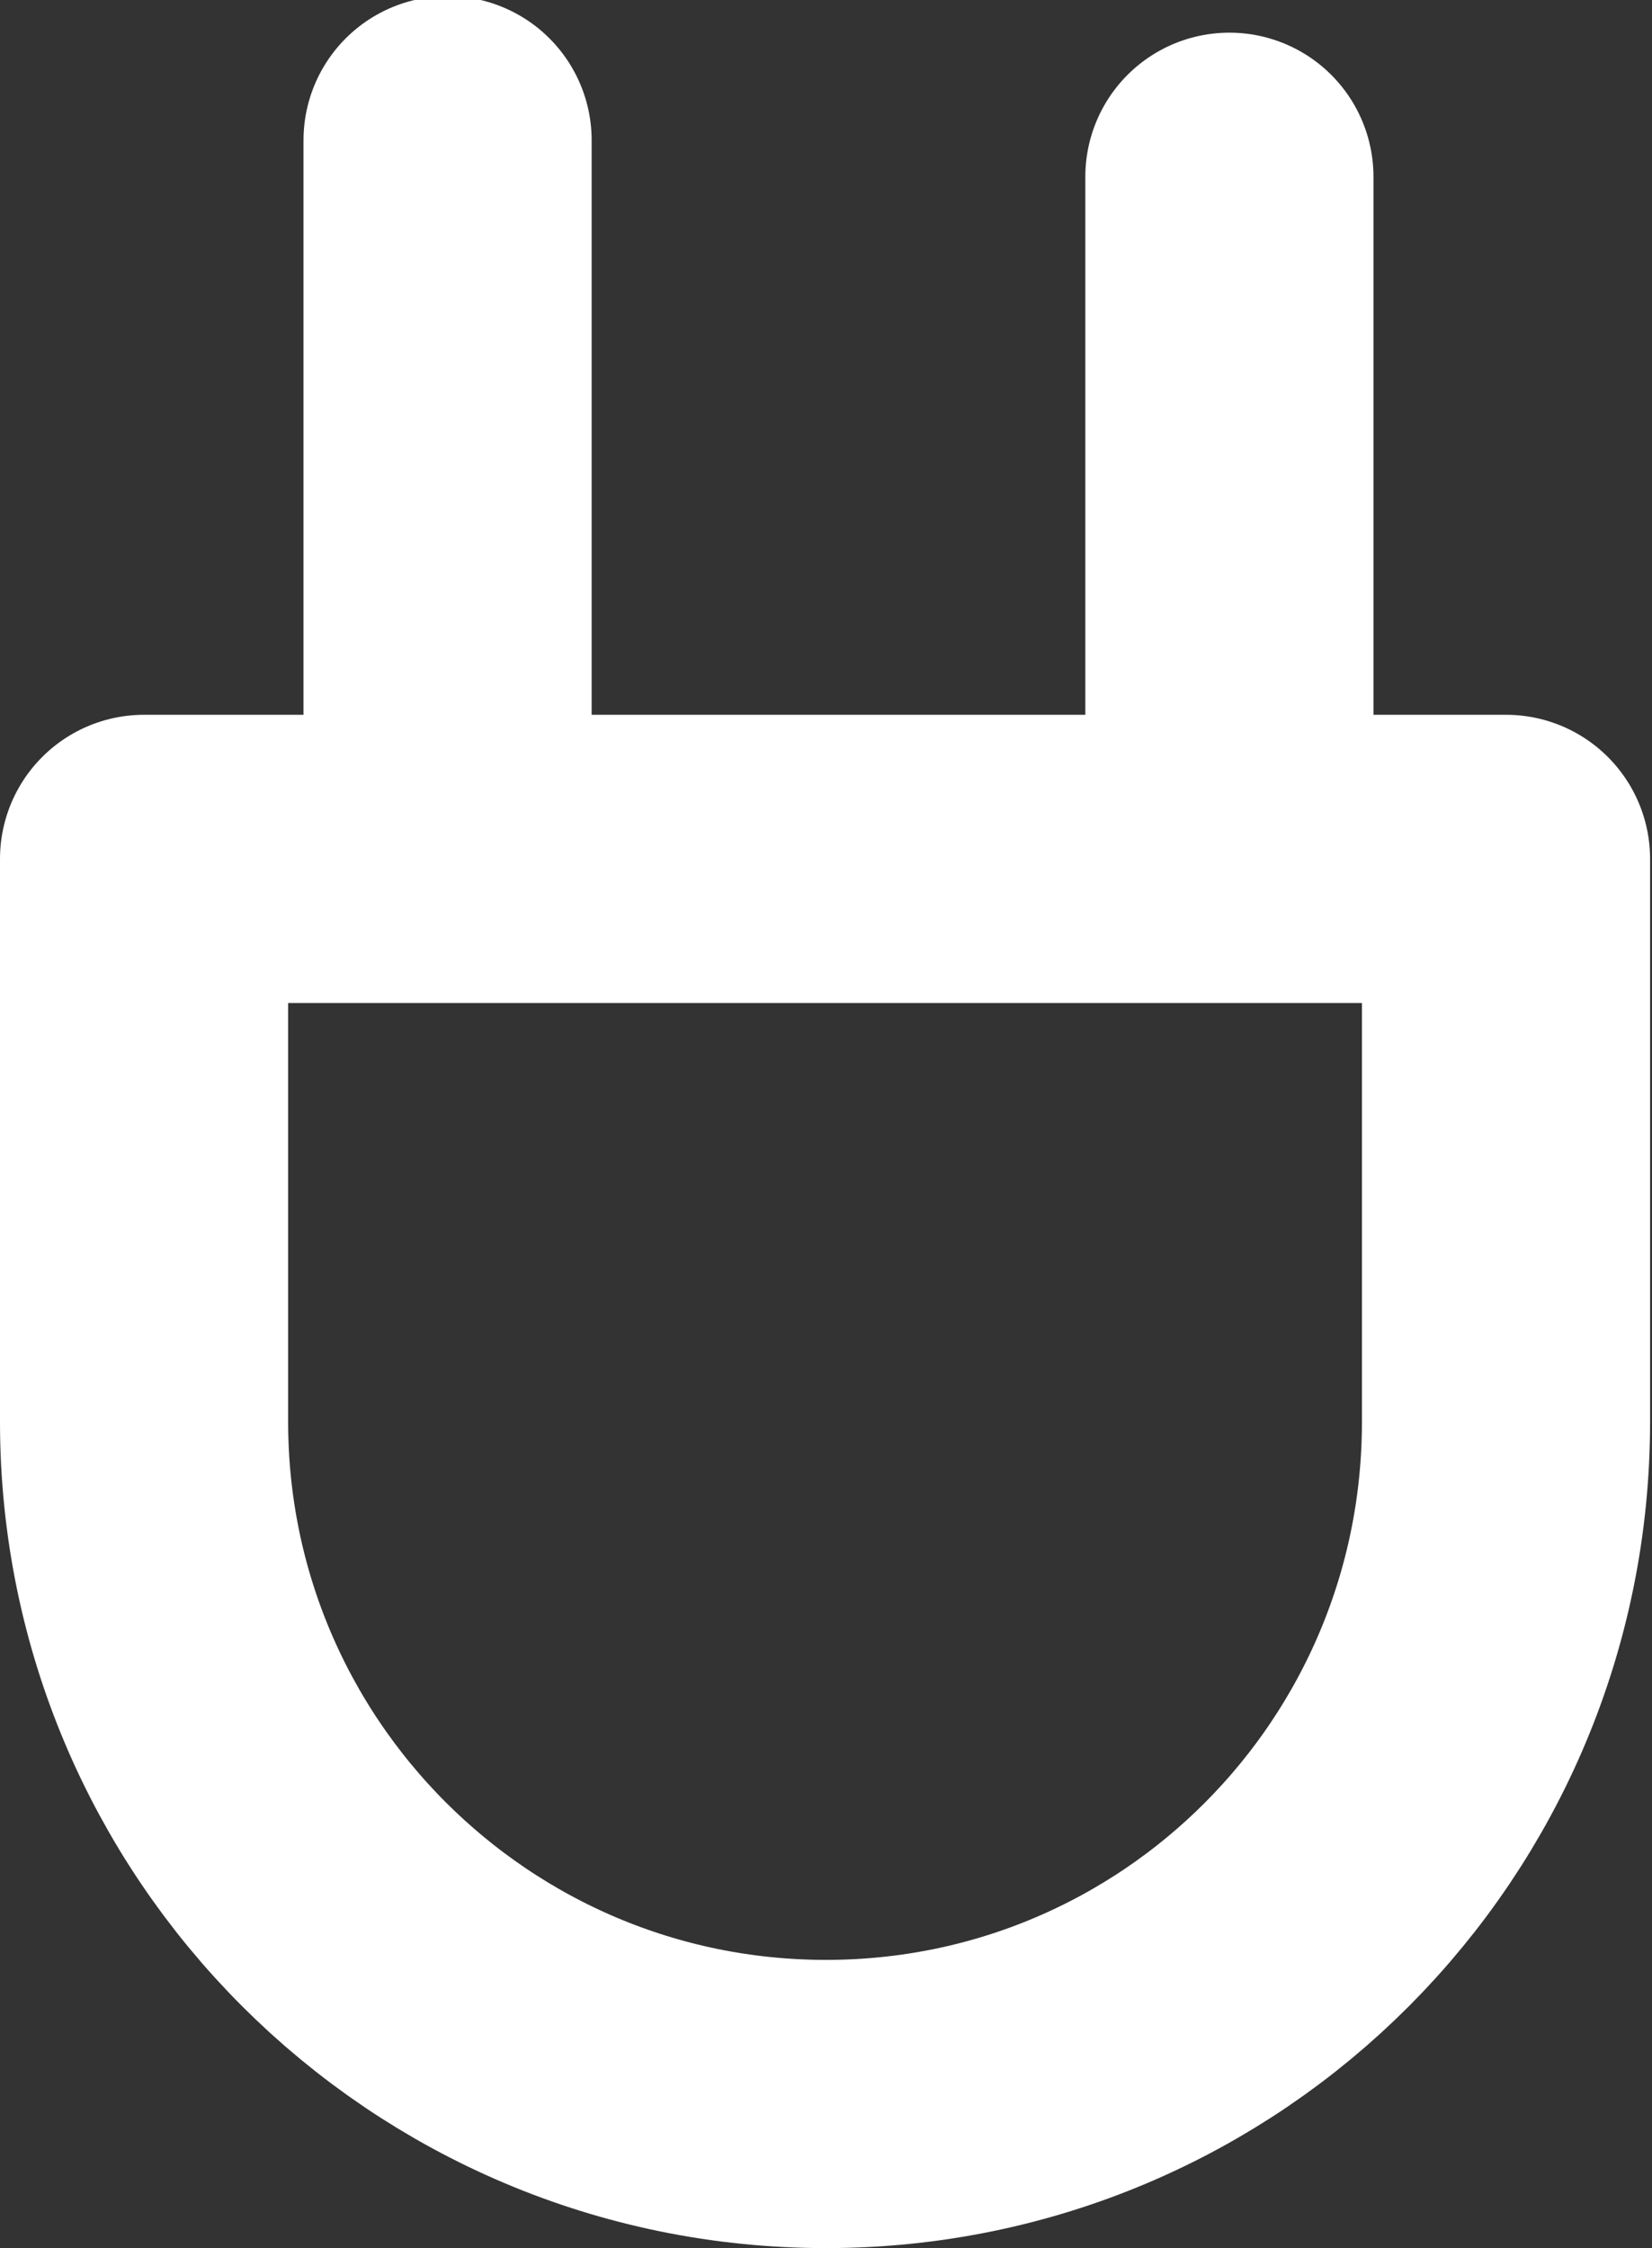 <svg version="1.2" xmlns="http://www.w3.org/2000/svg" viewBox="0 0 86 117" width="86" height="117">
	<rect x="0" y="0" width="86" height="117" fill="#333333" stroke="none"/>
	<title>Vector Smart Object-pdf</title>
	<defs>
		<clipPath clipPathUnits="userSpaceOnUse" id="cp1">
			<path d="m0 0h86v117h-86z"/>
		</clipPath>
	</defs>
	<style>
		.s0 { fill: none;stroke: #ffffff;stroke-linecap: round;stroke-linejoin: round;stroke-width: 15 } 
	</style>
	<g id="Page 1" clip-path="url(#cp1)">
		<path id="Path 1" fill-rule="evenodd" class="s0" d="m7.5 74v-29.3h70.9v29.3c0 19.6-15.8 35.5-35.4 35.5-19.6 0-35.5-15.9-35.5-35.5zm56.5-64.8v35.5m-40.7-37.4v35.5"/>
	</g>
</svg>